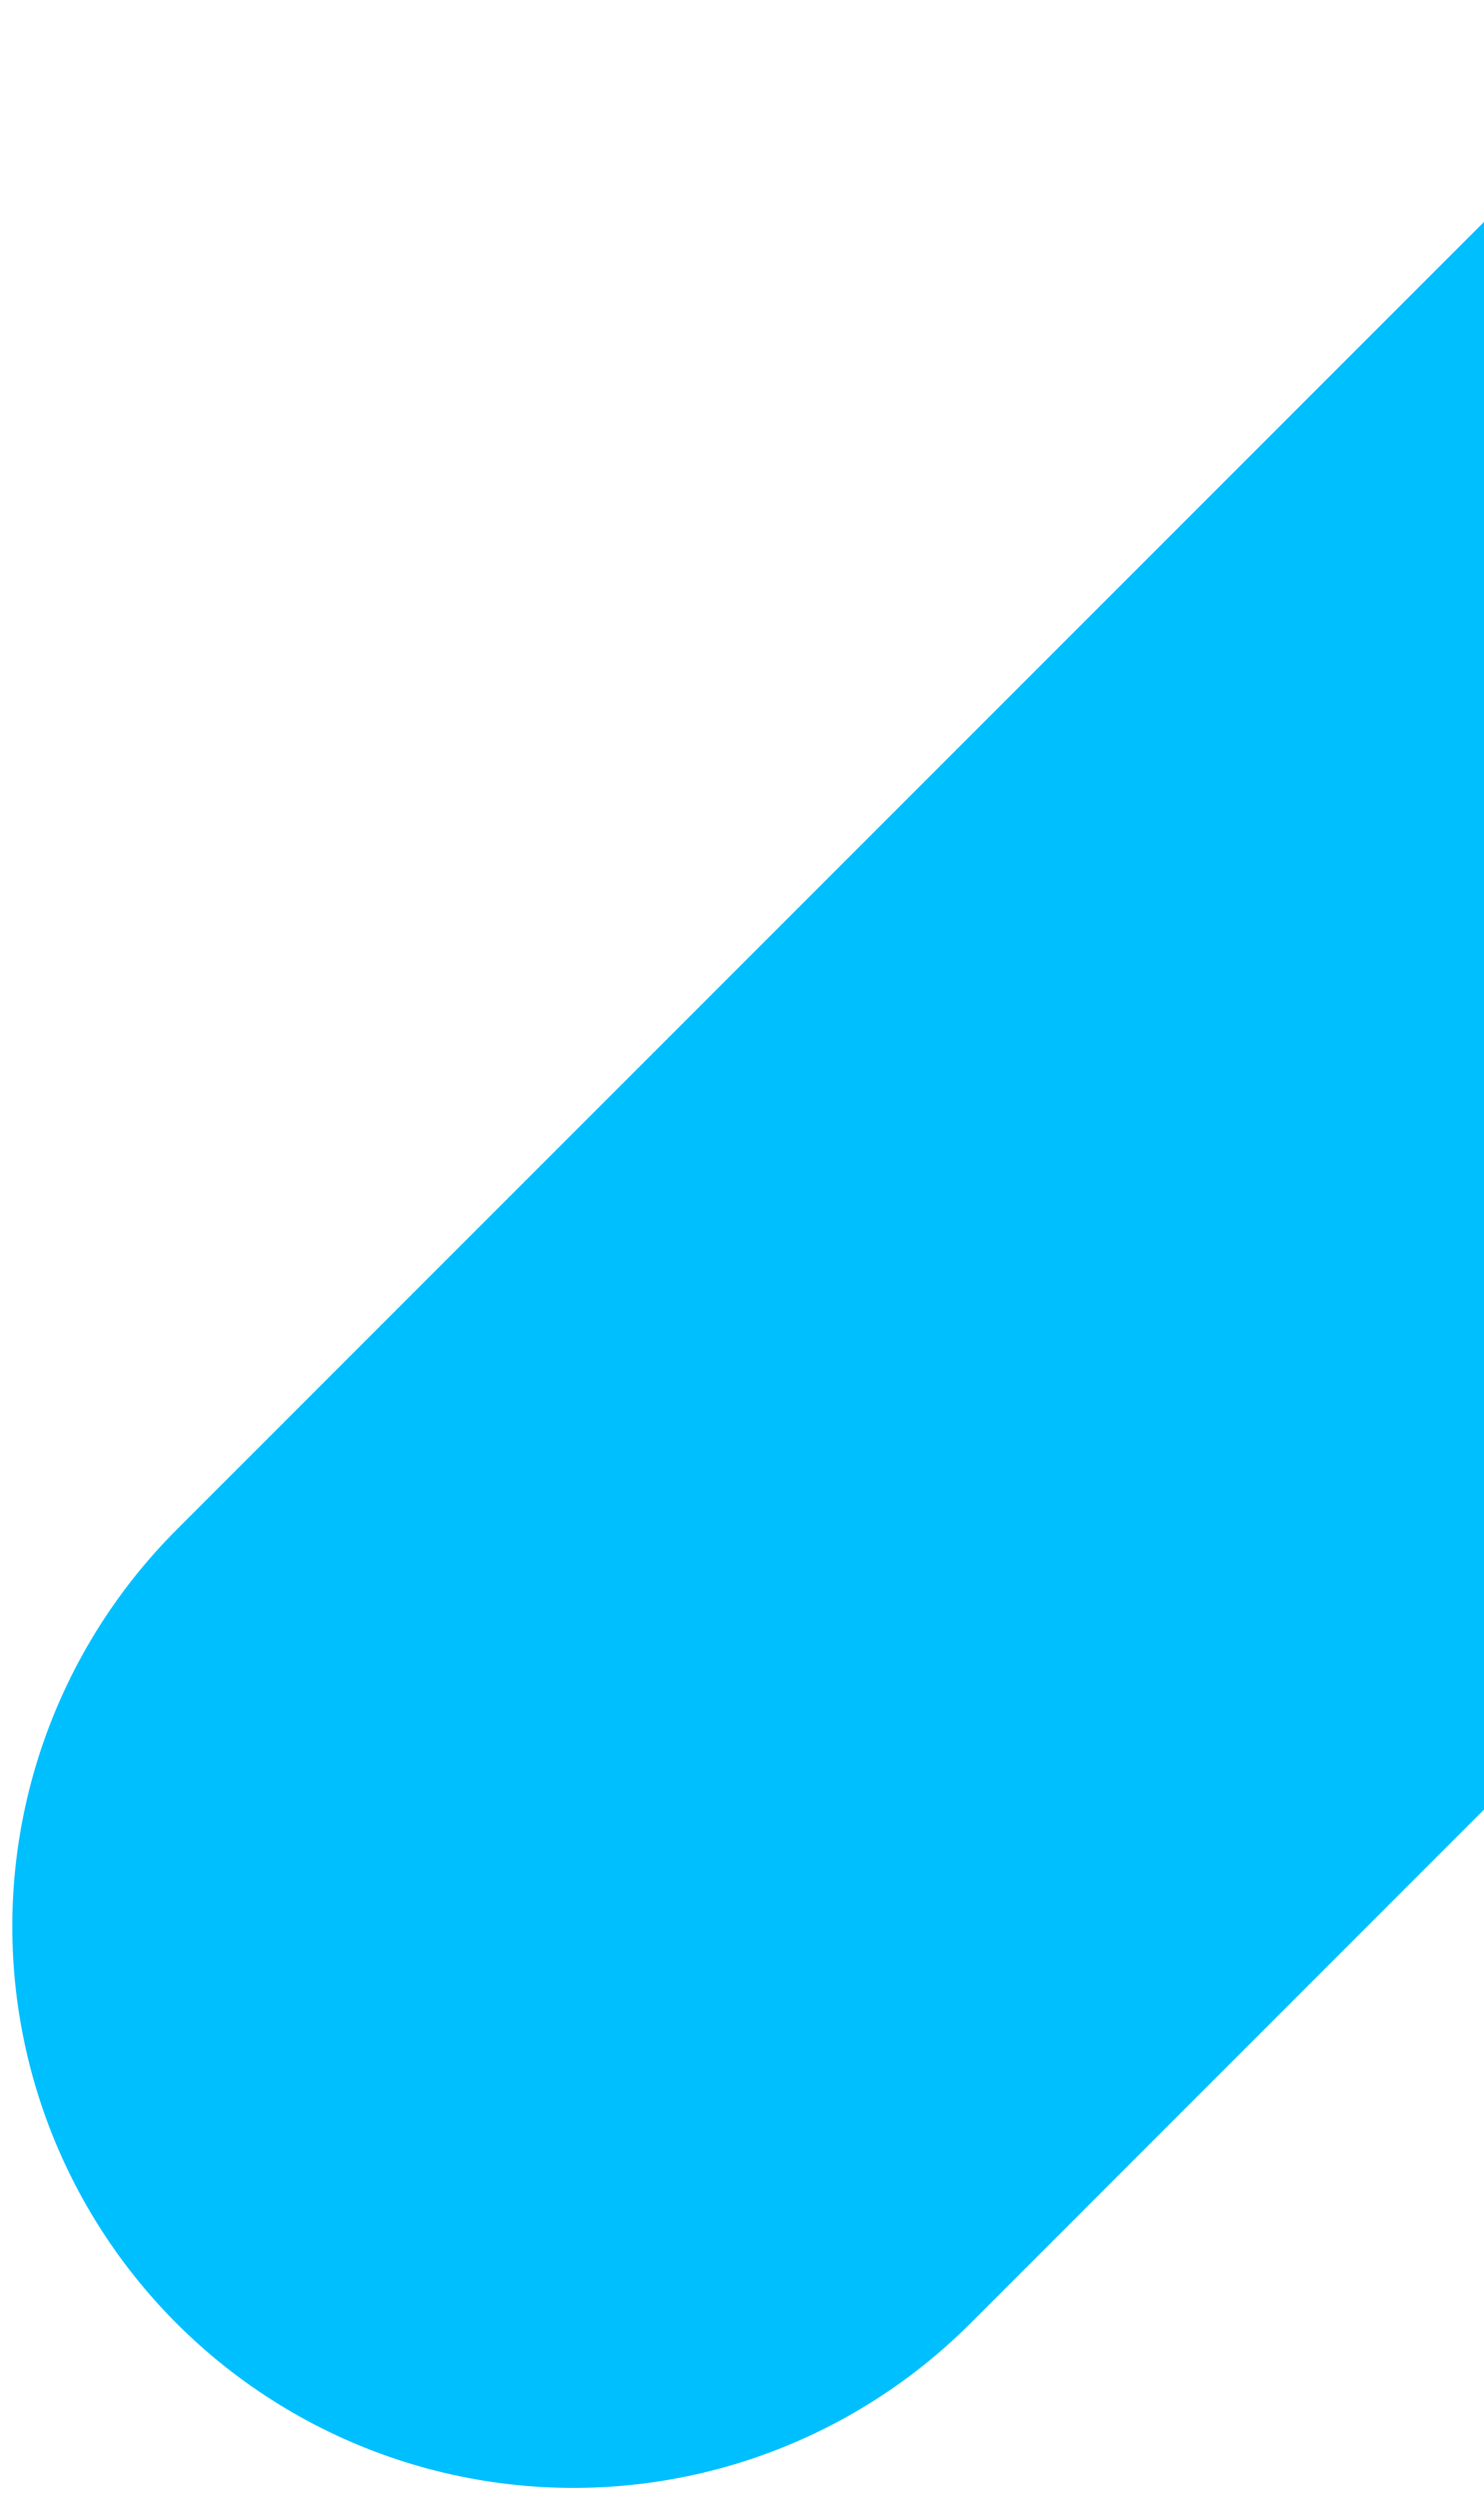 <svg width="119" height="200" viewBox="0 0 119 200" fill="none" xmlns="http://www.w3.org/2000/svg">
<path d="M45.986 154.446L155.014 45.418" stroke="#00BFFF" stroke-width="90" stroke-linecap="round" stroke-linejoin="round"/>
</svg>
